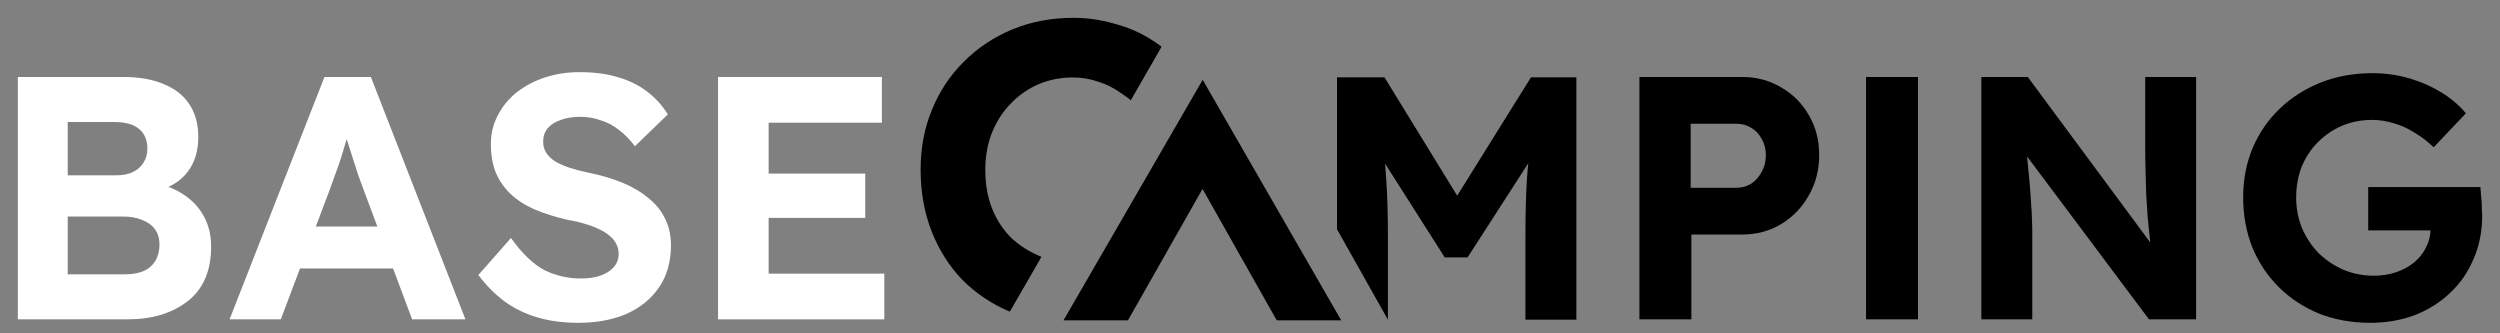 <svg width="120" height="16" viewBox="0 0 120 16" fill="none" xmlns="http://www.w3.org/2000/svg">
<rect x="0" y="0" width="120" height="16" fill="#808080" stroke="none"/>
<g id="Group 100">
<g id="Group 101">
<path id="C" d="M48.471 14.96C47.605 14.595 46.847 14.087 46.198 13.438C45.562 12.775 45.069 11.997 44.717 11.104C44.365 10.198 44.189 9.21 44.189 8.141C44.189 7.1 44.372 6.139 44.737 5.26C45.102 4.367 45.617 3.596 46.279 2.947C46.942 2.284 47.72 1.77 48.613 1.404C49.506 1.039 50.473 0.856 51.515 0.856C52.191 0.856 52.854 0.951 53.504 1.141C54.166 1.316 54.768 1.58 55.309 1.932C55.465 2.03 55.613 2.134 55.756 2.243L54.279 4.812C54.125 4.688 53.968 4.573 53.808 4.469C53.47 4.225 53.104 4.042 52.712 3.921C52.333 3.785 51.927 3.718 51.495 3.718C50.913 3.718 50.365 3.826 49.851 4.042C49.35 4.259 48.911 4.563 48.532 4.956C48.153 5.334 47.849 5.801 47.619 6.356C47.402 6.897 47.294 7.499 47.294 8.162C47.294 8.838 47.402 9.454 47.619 10.008C47.835 10.55 48.139 11.016 48.532 11.409C48.924 11.787 49.449 12.112 49.99 12.329L48.471 14.96Z" fill="#E45531" style="fill:#E45531;fill:color(display-p3 0.894 0.333 0.192);fill-opacity:1;"/>
<path id="Exclude" fill-rule="evenodd" clip-rule="evenodd" d="M51.048 15.376L57.729 3.831L64.378 15.376L61.283 15.376L57.721 9.068L54.142 15.376L51.048 15.376Z" fill="#E45531" style="fill:#E45531;fill:color(display-p3 0.894 0.333 0.192);fill-opacity:1;"/>
</g>
<path id="Vector" d="M64.176 11.004L64.176 3.712H66.454L70.693 10.609L69.197 10.592L73.487 3.712H75.665V15.345H73.221V11.357C73.221 10.359 73.243 9.462 73.287 8.664C73.343 7.867 73.431 7.074 73.553 6.288L73.852 7.069L70.444 12.354H69.347L66.005 7.102L66.287 6.288C66.409 7.03 66.493 7.795 66.537 8.581C66.592 9.357 66.62 10.282 66.62 11.357V15.345L64.176 11.004Z" fill="#E45531" style="fill:#E45531;fill:color(display-p3 0.894 0.333 0.192);fill-opacity:1;"/>
<path id="Vector_2" d="M113.774 15.495C112.876 15.495 112.05 15.345 111.297 15.046C110.554 14.736 109.911 14.309 109.368 13.767C108.825 13.224 108.404 12.587 108.104 11.855C107.816 11.124 107.672 10.332 107.672 9.479C107.672 8.626 107.822 7.839 108.121 7.119C108.431 6.388 108.864 5.756 109.418 5.224C109.983 4.682 110.643 4.261 111.396 3.961C112.15 3.662 112.976 3.513 113.874 3.513C114.494 3.513 115.087 3.596 115.653 3.762C116.218 3.928 116.733 4.155 117.199 4.443C117.664 4.731 118.052 5.064 118.363 5.44L116.816 7.069C116.528 6.792 116.223 6.559 115.902 6.371C115.592 6.172 115.265 6.022 114.921 5.922C114.577 5.812 114.223 5.756 113.857 5.756C113.336 5.756 112.854 5.85 112.411 6.039C111.978 6.227 111.596 6.487 111.263 6.82C110.931 7.152 110.67 7.546 110.482 8C110.305 8.454 110.216 8.947 110.216 9.479C110.216 10 110.31 10.493 110.499 10.958C110.698 11.412 110.964 11.811 111.297 12.155C111.64 12.487 112.039 12.753 112.494 12.952C112.948 13.14 113.436 13.235 113.957 13.235C114.323 13.235 114.672 13.179 115.004 13.069C115.337 12.958 115.625 12.803 115.869 12.603C116.124 12.393 116.318 12.149 116.451 11.872C116.595 11.595 116.667 11.301 116.667 10.991V10.592L116.999 11.058H113.674V8.98H119.061C119.072 9.102 119.083 9.252 119.094 9.429C119.116 9.606 119.127 9.784 119.127 9.961C119.138 10.127 119.144 10.26 119.144 10.36C119.144 11.113 119.005 11.806 118.728 12.437C118.462 13.069 118.086 13.611 117.598 14.066C117.121 14.52 116.556 14.874 115.902 15.129C115.248 15.373 114.539 15.495 113.774 15.495Z" fill="#E45531" style="fill:#E45531;fill:color(display-p3 0.894 0.333 0.192);fill-opacity:1;"/>
<path id="Vector_3" d="M95.105 15.329V3.695H97.333L103.767 12.387H103.302C103.257 12.043 103.218 11.711 103.185 11.39C103.152 11.057 103.119 10.725 103.085 10.393C103.063 10.049 103.041 9.7 103.019 9.346C103.008 8.98 102.997 8.598 102.986 8.199C102.975 7.789 102.969 7.346 102.969 6.87V3.695H105.413V15.329H103.152L96.585 6.554L97.216 6.57C97.272 7.146 97.316 7.64 97.35 8.049C97.394 8.448 97.427 8.797 97.449 9.096C97.471 9.396 97.488 9.656 97.499 9.878C97.521 10.099 97.532 10.31 97.532 10.509C97.543 10.709 97.549 10.919 97.549 11.141V15.329H95.105Z" fill="#E45531" style="fill:#E45531;fill:color(display-p3 0.894 0.333 0.192);fill-opacity:1;"/>
<path id="Vector_4" d="M89.57 15.329V3.695H90.817C91.027 3.695 91.238 3.695 91.448 3.695C91.659 3.695 91.864 3.695 92.064 3.695V15.329H89.57Z" fill="#E45531" style="fill:#E45531;fill:color(display-p3 0.894 0.333 0.192);fill-opacity:1;"/>
<path id="Vector_5" d="M78.692 15.329V3.695H83.63C84.317 3.695 84.938 3.861 85.492 4.194C86.057 4.515 86.501 4.958 86.822 5.523C87.155 6.088 87.321 6.725 87.321 7.435C87.321 8.155 87.155 8.803 86.822 9.379C86.501 9.955 86.057 10.415 85.492 10.758C84.938 11.091 84.317 11.257 83.63 11.257H81.186V15.329H78.692ZM81.153 9.013H83.347C83.613 9.013 83.852 8.947 84.062 8.814C84.273 8.67 84.439 8.482 84.561 8.249C84.694 8.016 84.761 7.75 84.761 7.451C84.761 7.152 84.694 6.892 84.561 6.67C84.439 6.437 84.273 6.26 84.062 6.138C83.852 6.005 83.613 5.939 83.347 5.939H81.153V9.013Z" fill="#E45531" style="fill:#E45531;fill:color(display-p3 0.894 0.333 0.192);fill-opacity:1;"/>
<path id="Vector_6" d="M34.466 15.329V3.695H42.33V5.889H36.894V13.135H42.447V15.329H34.466ZM35.63 10.459V8.332H41.532V10.459H35.63Z" fill="white" style="fill:white;fill-opacity:1;"/>
<path id="Vector_7" d="M27.75 15.495C27.03 15.495 26.37 15.406 25.772 15.229C25.184 15.052 24.658 14.791 24.192 14.448C23.738 14.104 23.328 13.689 22.962 13.201L24.525 11.423C25.068 12.177 25.605 12.692 26.137 12.969C26.681 13.235 27.268 13.368 27.9 13.368C28.243 13.368 28.548 13.323 28.814 13.235C29.091 13.135 29.308 12.997 29.463 12.819C29.618 12.642 29.695 12.431 29.695 12.188C29.695 12.011 29.657 11.85 29.579 11.706C29.502 11.551 29.391 11.418 29.247 11.307C29.102 11.185 28.931 11.08 28.731 10.991C28.532 10.892 28.31 10.808 28.066 10.742C27.822 10.664 27.556 10.603 27.268 10.559C26.647 10.415 26.104 10.243 25.639 10.044C25.173 9.833 24.785 9.579 24.475 9.279C24.165 8.969 23.932 8.62 23.777 8.232C23.633 7.845 23.561 7.407 23.561 6.92C23.561 6.421 23.671 5.961 23.893 5.54C24.115 5.108 24.419 4.737 24.807 4.427C25.206 4.117 25.661 3.878 26.171 3.712C26.692 3.546 27.24 3.463 27.817 3.463C28.526 3.463 29.147 3.546 29.679 3.712C30.211 3.867 30.671 4.094 31.059 4.394C31.458 4.693 31.79 5.058 32.056 5.49L30.477 7.019C30.244 6.709 29.989 6.449 29.712 6.238C29.446 6.028 29.152 5.873 28.831 5.773C28.52 5.662 28.199 5.607 27.867 5.607C27.501 5.607 27.185 5.657 26.919 5.756C26.653 5.845 26.442 5.978 26.287 6.155C26.143 6.332 26.071 6.548 26.071 6.803C26.071 7.003 26.121 7.18 26.221 7.335C26.32 7.49 26.465 7.629 26.653 7.751C26.841 7.861 27.069 7.961 27.334 8.05C27.601 8.138 27.894 8.216 28.216 8.282C28.825 8.404 29.374 8.565 29.862 8.764C30.349 8.964 30.765 9.207 31.109 9.496C31.463 9.773 31.735 10.105 31.923 10.493C32.112 10.869 32.206 11.296 32.206 11.772C32.206 12.559 32.017 13.229 31.641 13.783C31.264 14.337 30.743 14.764 30.078 15.063C29.413 15.351 28.637 15.495 27.75 15.495Z" fill="white" style="fill:white;fill-opacity:1;"/>
<path id="Vector_8" d="M11.019 15.329L15.574 3.695H17.802L22.341 15.329H19.781L17.436 9.063C17.37 8.886 17.287 8.659 17.187 8.382C17.098 8.105 17.004 7.811 16.904 7.501C16.805 7.191 16.71 6.897 16.622 6.62C16.533 6.332 16.467 6.094 16.422 5.906L16.871 5.889C16.805 6.144 16.727 6.41 16.638 6.687C16.561 6.953 16.478 7.23 16.389 7.518C16.3 7.795 16.206 8.066 16.106 8.332C16.007 8.598 15.912 8.858 15.824 9.113L13.479 15.329H11.019ZM13.13 12.886L13.945 10.875H19.282L20.113 12.886H13.13Z" fill="white" style="fill:white;fill-opacity:1;"/>
<path id="Vector_9" d="M0.856 15.329V3.695H5.911C6.687 3.695 7.341 3.812 7.873 4.044C8.416 4.266 8.826 4.593 9.103 5.025C9.38 5.457 9.519 5.972 9.519 6.57C9.519 7.235 9.352 7.789 9.02 8.232C8.687 8.675 8.211 8.98 7.59 9.146L7.573 8.814C8.083 8.936 8.532 9.135 8.92 9.412C9.308 9.689 9.607 10.033 9.818 10.443C10.028 10.852 10.134 11.318 10.134 11.838C10.134 12.415 10.04 12.924 9.851 13.367C9.663 13.8 9.386 14.16 9.02 14.448C8.654 14.736 8.222 14.957 7.723 15.113C7.235 15.257 6.687 15.329 6.077 15.329H0.856ZM3.251 13.168H5.977C6.332 13.168 6.631 13.118 6.875 13.018C7.13 12.908 7.324 12.742 7.457 12.52C7.59 12.298 7.656 12.038 7.656 11.739C7.656 11.451 7.584 11.207 7.44 11.008C7.296 10.808 7.091 10.659 6.825 10.559C6.57 10.448 6.26 10.393 5.894 10.393H3.251V13.168ZM3.251 8.415H5.611C5.911 8.415 6.171 8.36 6.393 8.249C6.615 8.138 6.781 7.989 6.892 7.8C7.014 7.612 7.075 7.39 7.075 7.135C7.075 6.725 6.942 6.41 6.676 6.188C6.41 5.967 6.011 5.856 5.478 5.856H3.251V8.415Z" fill="white" style="fill:white;fill-opacity:1;"/>
</g>
</svg>
